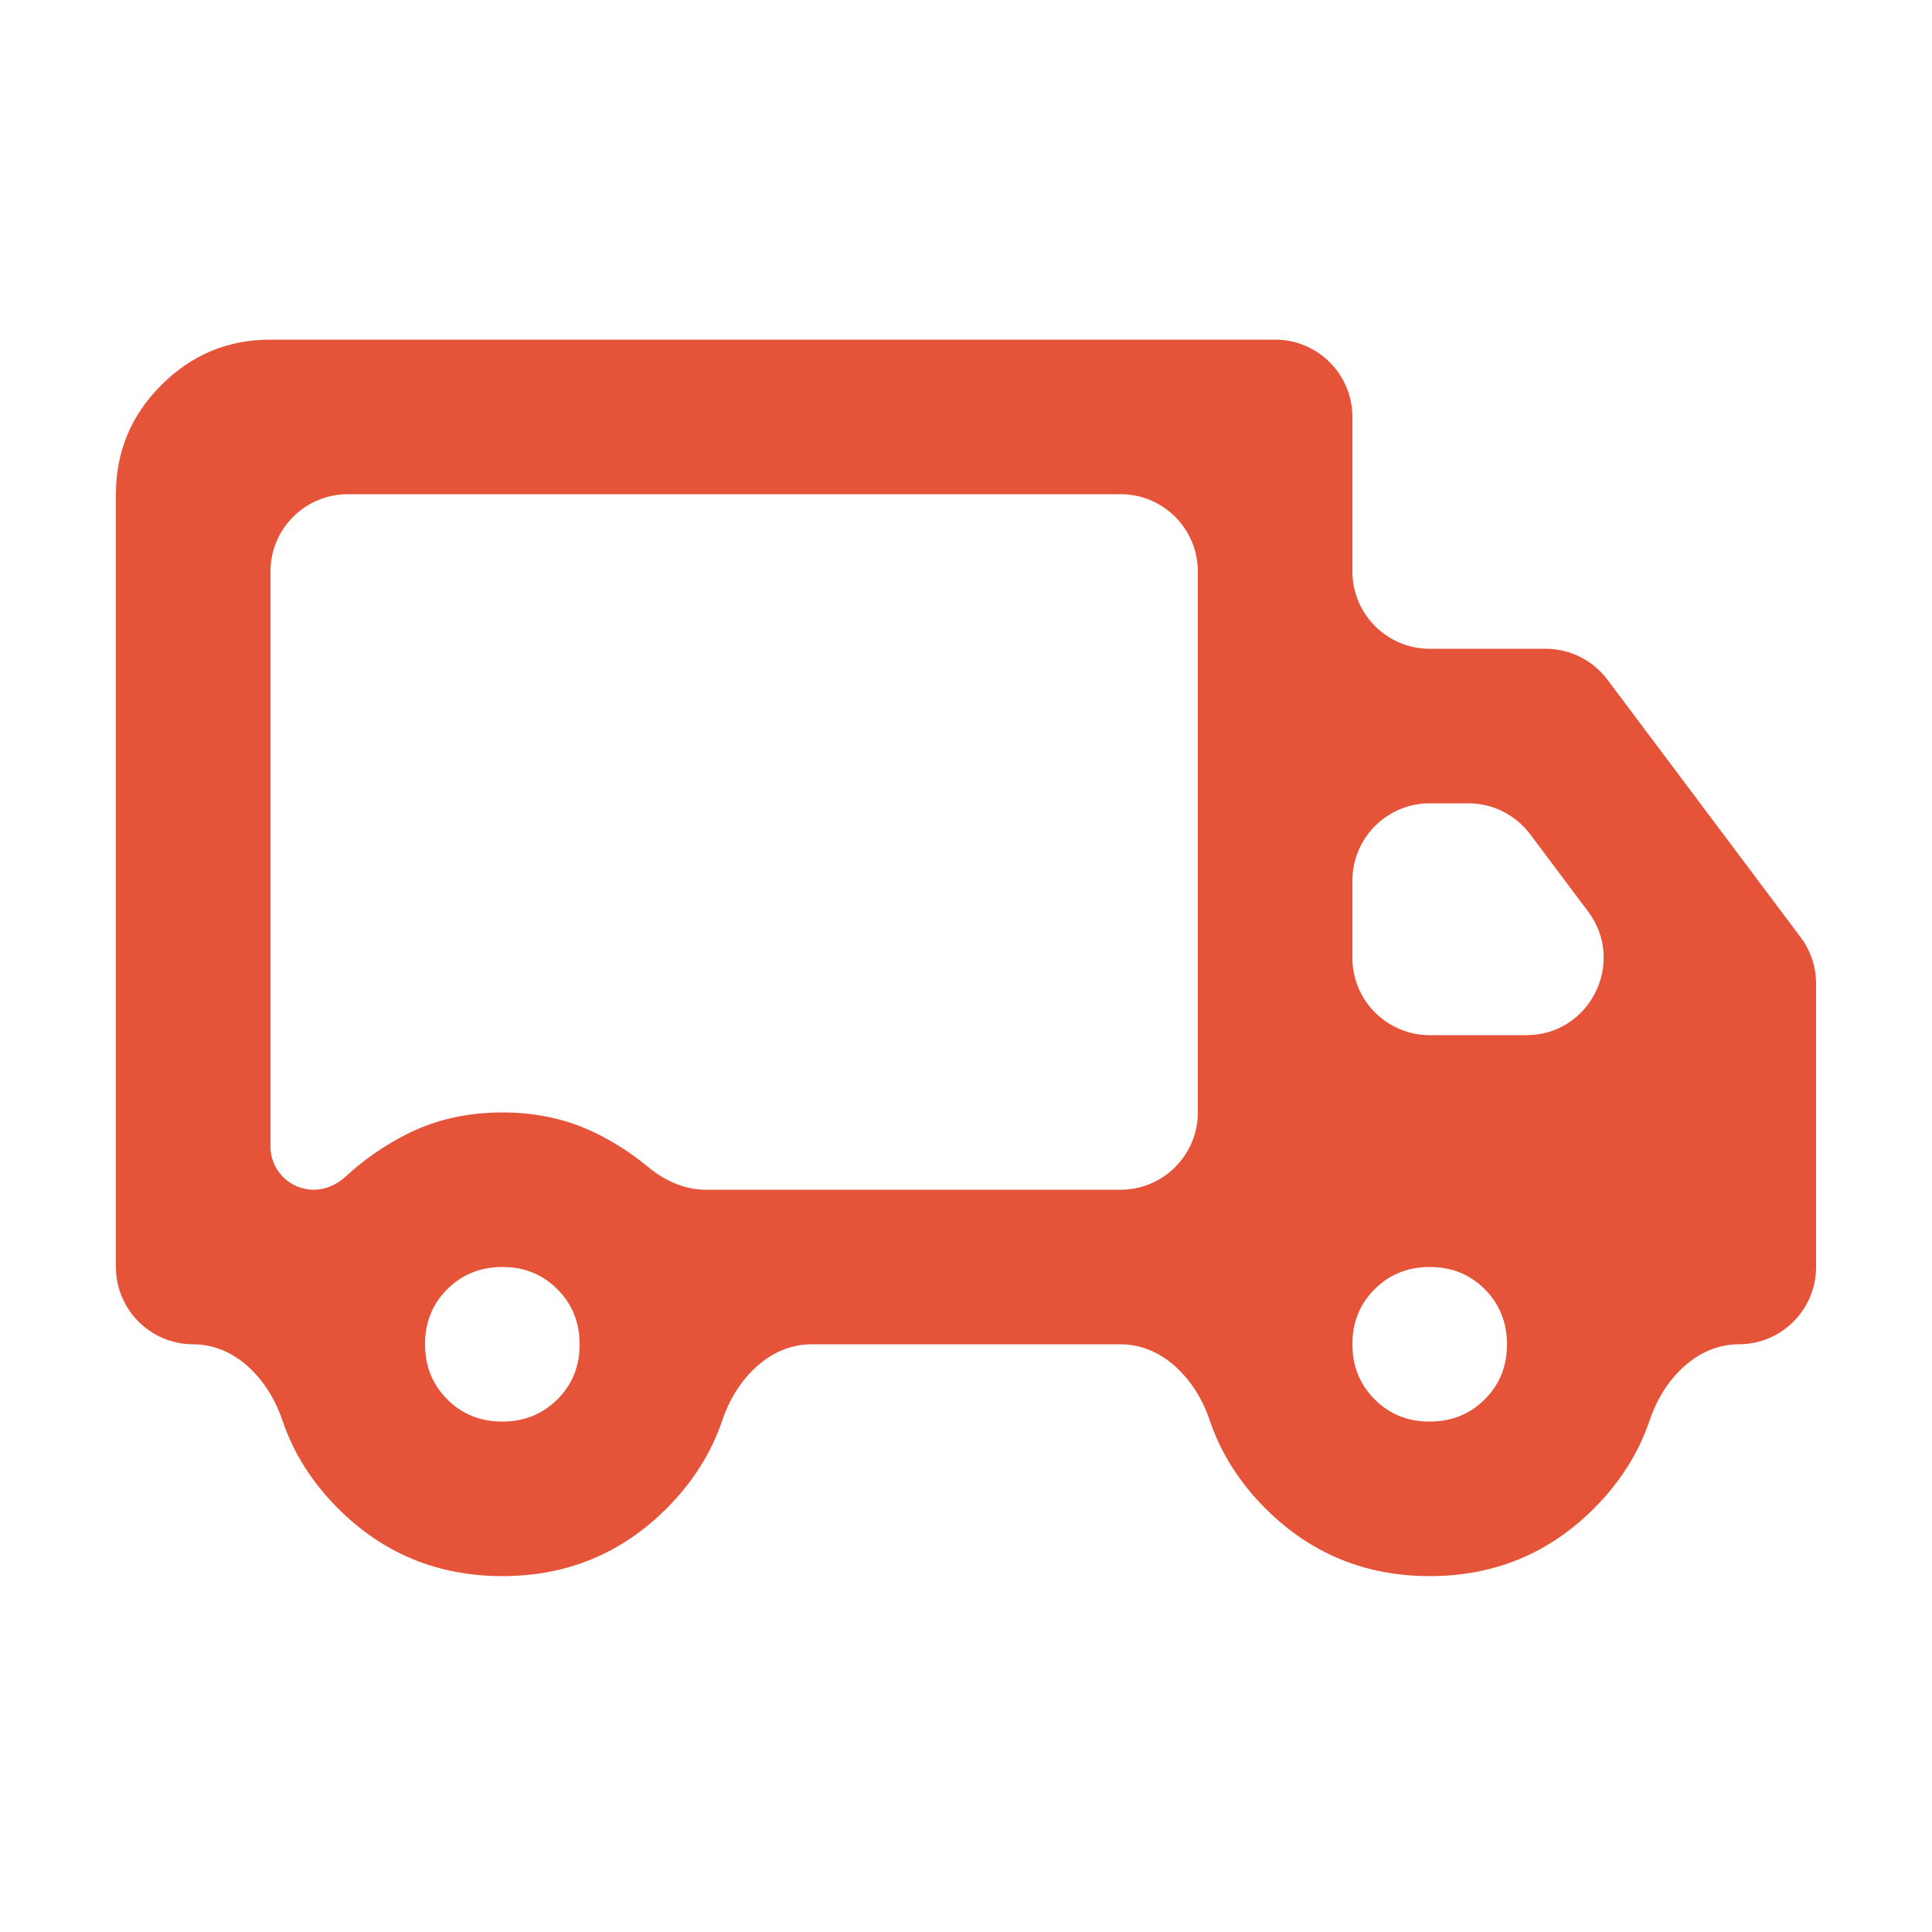 <svg width="25" height="25" viewBox="0 0 25 25" fill="none" xmlns="http://www.w3.org/2000/svg">
<path d="M6.5 20.395C5.667 20.395 4.958 20.103 4.375 19.52C4.037 19.182 3.796 18.801 3.654 18.379C3.478 17.855 3.052 17.395 2.5 17.395C1.948 17.395 1.5 16.947 1.5 16.395V6.395C1.5 5.845 1.696 5.374 2.088 4.982C2.48 4.59 2.951 4.394 3.5 4.395H16.5C17.052 4.395 17.5 4.843 17.5 5.395V7.395C17.5 7.947 17.948 8.395 18.5 8.395H20C20.315 8.395 20.611 8.543 20.8 8.795L23.3 12.128C23.43 12.302 23.5 12.512 23.5 12.728V16.395C23.5 16.947 23.052 17.395 22.5 17.395C21.948 17.395 21.522 17.855 21.346 18.379C21.204 18.801 20.963 19.182 20.625 19.52C20.042 20.103 19.333 20.395 18.5 20.395C17.667 20.395 16.958 20.103 16.375 19.52C16.037 19.182 15.796 18.801 15.654 18.379C15.478 17.855 15.052 17.395 14.5 17.395H10.5C9.948 17.395 9.522 17.855 9.346 18.379C9.204 18.801 8.963 19.182 8.625 19.52C8.042 20.103 7.333 20.395 6.5 20.395ZM6.5 18.395C6.783 18.395 7.021 18.299 7.213 18.107C7.405 17.915 7.501 17.678 7.5 17.395C7.5 17.112 7.404 16.874 7.212 16.682C7.02 16.49 6.783 16.394 6.5 16.395C6.217 16.395 5.979 16.491 5.787 16.683C5.595 16.875 5.499 17.112 5.5 17.395C5.5 17.678 5.596 17.916 5.788 18.108C5.98 18.3 6.217 18.396 6.5 18.395ZM3.5 14.836C3.5 15.145 3.75 15.395 4.059 15.395C4.213 15.395 4.358 15.33 4.471 15.226C4.712 15.003 4.98 14.818 5.275 14.67C5.642 14.487 6.05 14.395 6.5 14.395C6.95 14.395 7.358 14.487 7.725 14.67C7.963 14.789 8.183 14.932 8.386 15.1C8.598 15.276 8.856 15.395 9.131 15.395H14.5C15.052 15.395 15.5 14.947 15.5 14.395V7.395C15.5 6.843 15.052 6.395 14.5 6.395H4.5C3.948 6.395 3.5 6.843 3.5 7.395V14.836ZM18.5 18.395C18.783 18.395 19.021 18.299 19.213 18.107C19.405 17.915 19.501 17.678 19.5 17.395C19.5 17.112 19.404 16.874 19.212 16.682C19.02 16.49 18.783 16.394 18.5 16.395C18.217 16.395 17.979 16.491 17.787 16.683C17.595 16.875 17.499 17.112 17.5 17.395C17.5 17.678 17.596 17.916 17.788 18.108C17.98 18.3 18.217 18.396 18.5 18.395ZM17.5 12.395C17.5 12.947 17.948 13.395 18.5 13.395H19.75C20.574 13.395 21.044 12.454 20.55 11.795L19.8 10.795C19.611 10.543 19.315 10.395 19 10.395H18.5C17.948 10.395 17.5 10.843 17.5 11.395V12.395Z" fill="#E55439"/>
</svg>
